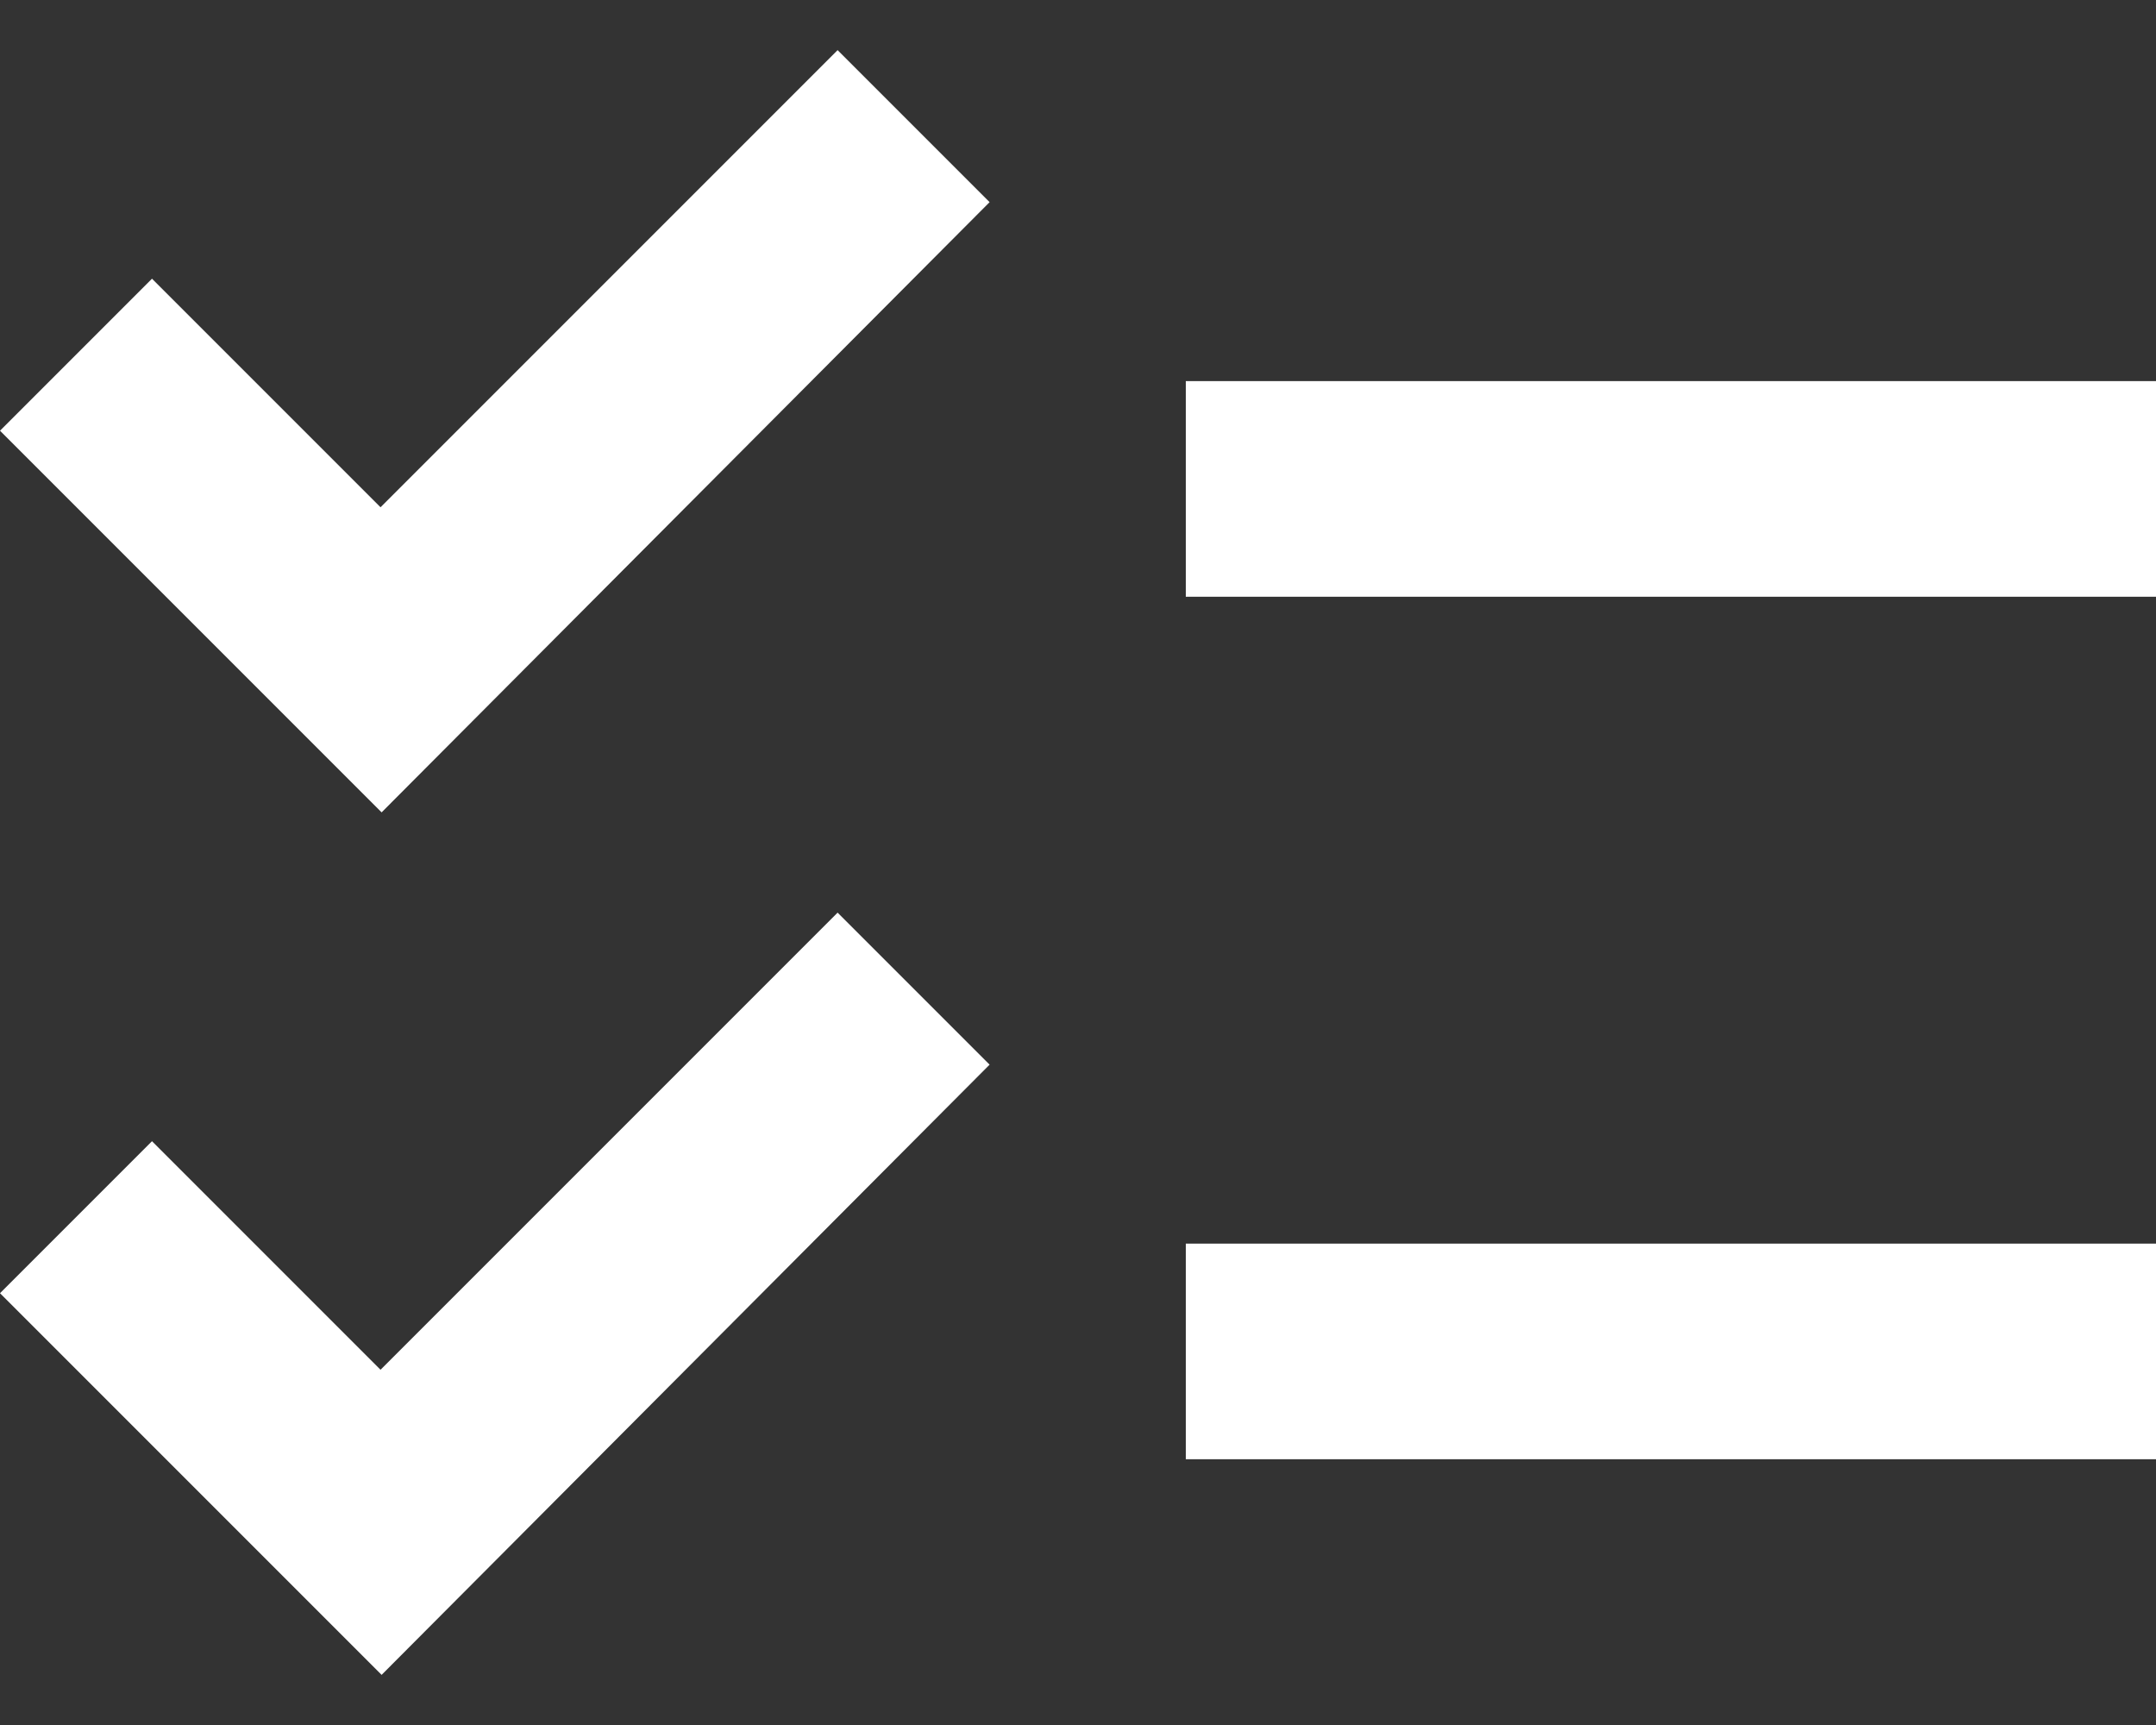 <?xml version="1.0" encoding="UTF-8"?> <svg xmlns="http://www.w3.org/2000/svg" width="40" height="32" viewBox="0 0 40 32" fill="none"><rect x="0" y="0" width="40" height="32" fill="#333333" stroke="none"/><path d="M40 7.07H22V11.07H40V7.07ZM40 23.07H22V27.07H40V23.07ZM7.08 15.07L0 7.99L2.82 5.17L7.06 9.41L15.54 0.93L18.36 3.75L7.08 15.07ZM7.08 31.07L0 23.99L2.82 21.17L7.06 25.41L15.54 16.93L18.36 19.75L7.08 31.07Z" fill="white"></path></svg> 